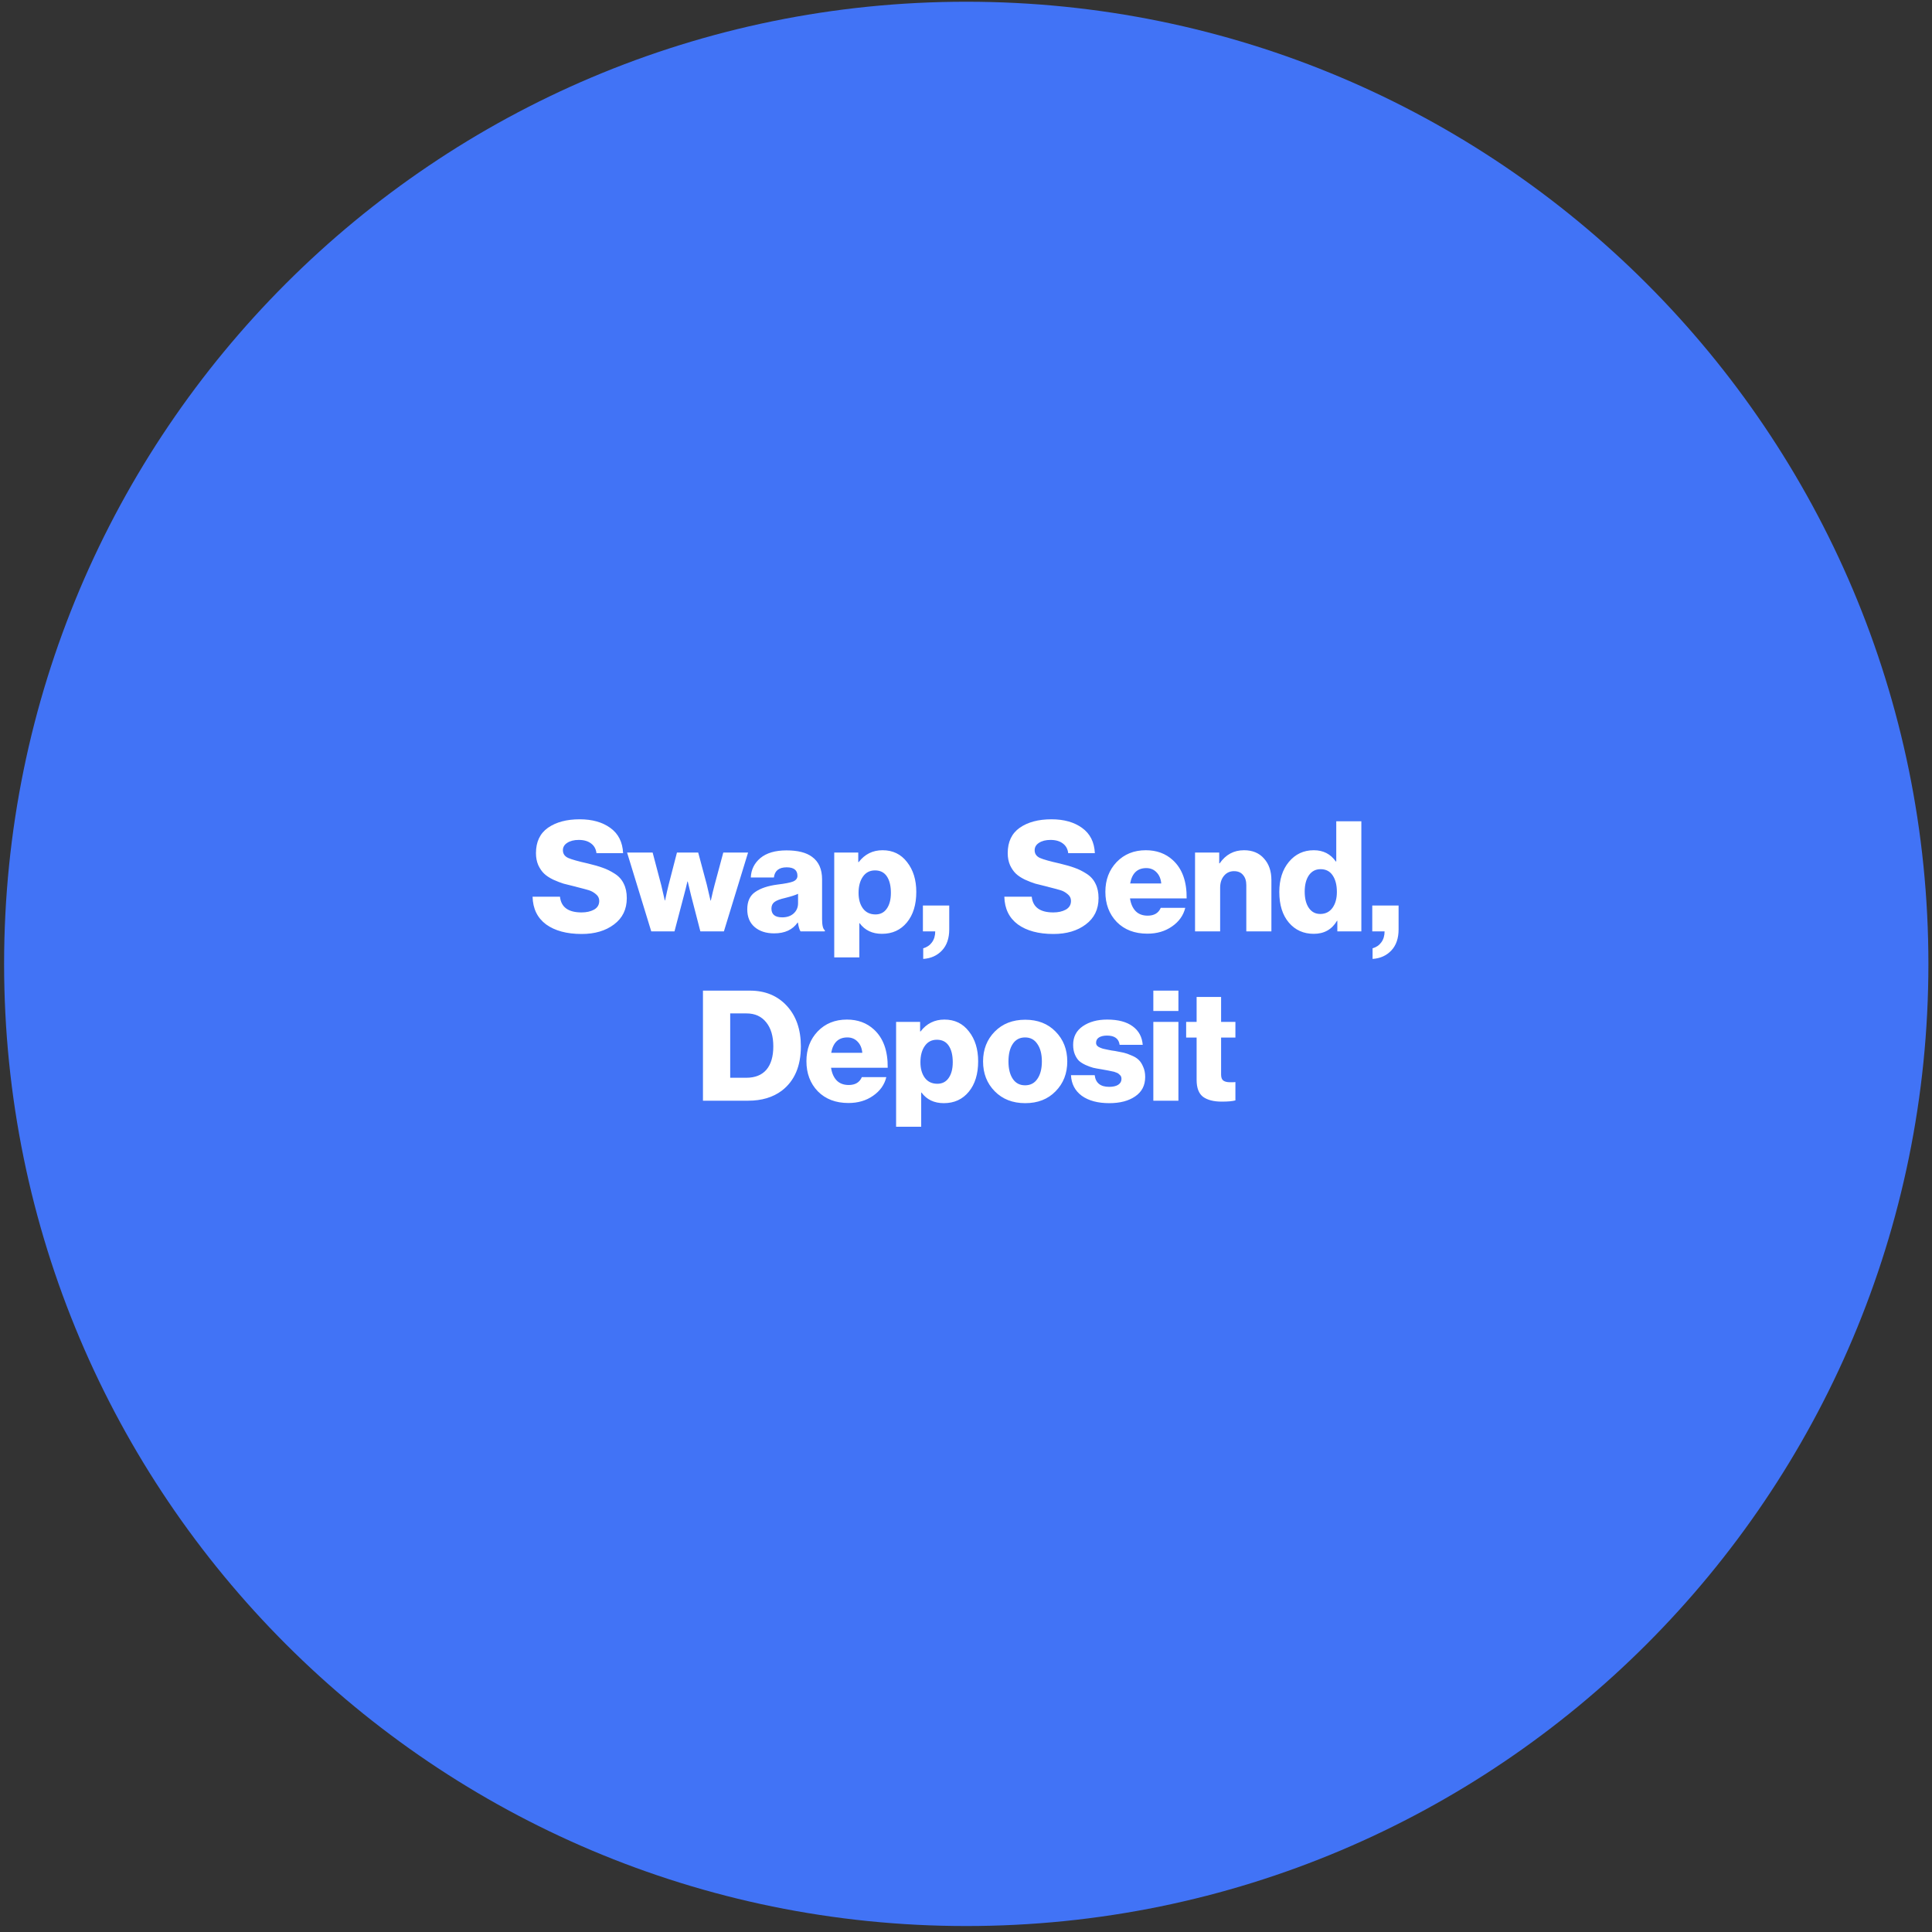 <svg width="251" height="251" viewBox="0 0 251 251" fill="none" xmlns="http://www.w3.org/2000/svg">
<rect x="0" y="0" width="251" height="251" fill="#333333" stroke="none"/>
<path d="M0.533 125.225C0.533 56.189 56.498 0.225 125.533 0.225C194.569 0.225 250.533 56.189 250.533 125.225C250.533 194.26 194.569 250.225 125.533 250.225C56.498 250.225 0.533 194.26 0.533 125.225Z" fill="#4173F6"/>
<path d="M75.571 121.34C73.638 121.34 72.098 120.927 70.951 120.1C69.818 119.26 69.231 118.06 69.191 116.5H72.751C72.898 117.86 73.831 118.54 75.551 118.54C76.191 118.54 76.731 118.42 77.171 118.18C77.624 117.927 77.851 117.547 77.851 117.04C77.851 116.694 77.711 116.407 77.431 116.18C77.151 115.94 76.865 115.774 76.571 115.68C76.291 115.587 75.751 115.44 74.951 115.24C74.911 115.227 74.885 115.22 74.871 115.22C74.858 115.207 74.838 115.2 74.811 115.2C74.784 115.187 74.758 115.18 74.731 115.18C74.118 115.034 73.611 114.907 73.211 114.8C72.825 114.68 72.378 114.507 71.871 114.28C71.378 114.04 70.984 113.78 70.691 113.5C70.398 113.22 70.144 112.854 69.931 112.4C69.731 111.934 69.631 111.414 69.631 110.84C69.631 109.374 70.151 108.274 71.191 107.54C72.245 106.807 73.618 106.44 75.311 106.44C76.938 106.44 78.264 106.814 79.291 107.56C80.331 108.307 80.885 109.4 80.951 110.84H77.491C77.424 110.294 77.191 109.874 76.791 109.58C76.391 109.274 75.858 109.12 75.191 109.12C74.578 109.12 74.078 109.247 73.691 109.5C73.318 109.74 73.131 110.06 73.131 110.46C73.131 110.914 73.358 111.247 73.811 111.46C74.264 111.66 75.118 111.9 76.371 112.18C77.158 112.367 77.805 112.554 78.311 112.74C78.818 112.914 79.331 113.167 79.851 113.5C80.385 113.834 80.778 114.267 81.031 114.8C81.298 115.32 81.431 115.947 81.431 116.68C81.431 118.134 80.878 119.274 79.771 120.1C78.678 120.927 77.278 121.34 75.571 121.34ZM84.608 121L81.468 110.76H84.788L85.908 115L86.368 116.98H86.408C86.568 116.194 86.722 115.514 86.868 114.94L87.948 110.76H90.708L91.828 114.94L92.308 117H92.348C92.522 116.214 92.682 115.547 92.828 115L93.968 110.76H97.188L94.048 121H90.988L89.788 116.36L89.348 114.52H89.308C89.148 115.214 88.995 115.827 88.848 116.36L87.628 121H84.608ZM100.582 121.26C99.528 121.26 98.682 120.987 98.042 120.44C97.402 119.894 97.082 119.127 97.082 118.14C97.082 117.1 97.428 116.347 98.122 115.88C98.815 115.4 99.775 115.08 101.002 114.92C102.002 114.8 102.682 114.667 103.042 114.52C103.415 114.36 103.602 114.114 103.602 113.78C103.602 113.047 103.135 112.68 102.202 112.68C101.202 112.68 100.648 113.12 100.542 114H97.542C97.582 112.987 97.995 112.147 98.782 111.48C99.582 110.814 100.715 110.48 102.182 110.48C103.648 110.48 104.755 110.76 105.502 111.32C106.368 111.947 106.802 112.92 106.802 114.24V119.4C106.802 120.214 106.922 120.7 107.162 120.86V121H104.002C103.868 120.814 103.755 120.434 103.662 119.86H103.622C102.968 120.794 101.955 121.26 100.582 121.26ZM101.622 119.18C102.235 119.18 102.728 119.014 103.102 118.68C103.488 118.334 103.682 117.887 103.682 117.34V116.12C103.362 116.28 102.802 116.46 102.002 116.66C101.348 116.807 100.888 116.98 100.622 117.18C100.355 117.38 100.222 117.667 100.222 118.04C100.222 118.8 100.688 119.18 101.622 119.18ZM108.382 124.38V110.76H111.502V112H111.562C112.349 110.974 113.382 110.46 114.662 110.46C115.995 110.46 117.055 110.974 117.842 112C118.642 113.014 119.042 114.307 119.042 115.88C119.042 117.534 118.635 118.854 117.822 119.84C117.009 120.827 115.929 121.32 114.582 121.32C113.329 121.32 112.362 120.86 111.682 119.94H111.642V124.38H108.382ZM113.742 118.8C114.369 118.8 114.855 118.554 115.202 118.06C115.562 117.554 115.742 116.867 115.742 116C115.742 115.094 115.569 114.38 115.222 113.86C114.875 113.34 114.362 113.08 113.682 113.08C113.002 113.08 112.475 113.354 112.102 113.9C111.729 114.434 111.542 115.134 111.542 116C111.542 116.84 111.735 117.52 112.122 118.04C112.509 118.547 113.049 118.8 113.742 118.8ZM119.942 124.58V123.2C120.422 123.067 120.802 122.807 121.082 122.42C121.362 122.034 121.502 121.56 121.502 121H119.902V117.64H123.322V120.74C123.322 121.9 123.009 122.814 122.382 123.48C121.756 124.147 120.942 124.514 119.942 124.58ZM136.86 121.34C134.927 121.34 133.387 120.927 132.24 120.1C131.107 119.26 130.52 118.06 130.48 116.5H134.04C134.187 117.86 135.12 118.54 136.84 118.54C137.48 118.54 138.02 118.42 138.46 118.18C138.914 117.927 139.14 117.547 139.14 117.04C139.14 116.694 139 116.407 138.72 116.18C138.44 115.94 138.154 115.774 137.86 115.68C137.58 115.587 137.04 115.44 136.24 115.24C136.2 115.227 136.174 115.22 136.16 115.22C136.147 115.207 136.127 115.2 136.1 115.2C136.074 115.187 136.047 115.18 136.02 115.18C135.407 115.034 134.9 114.907 134.5 114.8C134.114 114.68 133.667 114.507 133.16 114.28C132.667 114.04 132.274 113.78 131.98 113.5C131.687 113.22 131.434 112.854 131.22 112.4C131.02 111.934 130.92 111.414 130.92 110.84C130.92 109.374 131.44 108.274 132.48 107.54C133.534 106.807 134.907 106.44 136.6 106.44C138.227 106.44 139.554 106.814 140.58 107.56C141.62 108.307 142.174 109.4 142.24 110.84H138.78C138.714 110.294 138.48 109.874 138.08 109.58C137.68 109.274 137.147 109.12 136.48 109.12C135.867 109.12 135.367 109.247 134.98 109.5C134.607 109.74 134.42 110.06 134.42 110.46C134.42 110.914 134.647 111.247 135.1 111.46C135.554 111.66 136.407 111.9 137.66 112.18C138.447 112.367 139.094 112.554 139.6 112.74C140.107 112.914 140.62 113.167 141.14 113.5C141.674 113.834 142.067 114.267 142.32 114.8C142.587 115.32 142.72 115.947 142.72 116.68C142.72 118.134 142.167 119.274 141.06 120.1C139.967 120.927 138.567 121.34 136.86 121.34ZM149.066 121.3C147.412 121.3 146.086 120.794 145.086 119.78C144.099 118.754 143.606 117.447 143.606 115.86C143.606 114.314 144.092 113.027 145.066 112C146.052 110.974 147.319 110.46 148.866 110.46C150.266 110.46 151.432 110.887 152.366 111.74C153.592 112.86 154.192 114.52 154.166 116.72H146.806C146.912 117.427 147.159 117.98 147.546 118.38C147.932 118.767 148.452 118.96 149.106 118.96C149.946 118.96 150.512 118.62 150.806 117.94H153.986C153.746 118.927 153.172 119.734 152.266 120.36C151.372 120.987 150.306 121.3 149.066 121.3ZM146.826 114.78H150.866C150.812 114.167 150.606 113.68 150.246 113.32C149.899 112.96 149.459 112.78 148.926 112.78C147.766 112.78 147.066 113.447 146.826 114.78ZM155.257 121V110.76H158.397V112.16H158.457C159.244 111.027 160.297 110.46 161.617 110.46C162.724 110.46 163.59 110.82 164.217 111.54C164.857 112.247 165.177 113.18 165.177 114.34V121H161.917V115C161.917 114.44 161.777 114 161.497 113.68C161.23 113.347 160.837 113.18 160.317 113.18C159.784 113.18 159.35 113.38 159.017 113.78C158.684 114.18 158.517 114.7 158.517 115.34V121H155.257ZM170.683 121.32C169.35 121.32 168.27 120.834 167.443 119.86C166.617 118.887 166.203 117.56 166.203 115.88C166.203 114.28 166.617 112.98 167.443 111.98C168.283 110.967 169.363 110.46 170.683 110.46C171.91 110.46 172.863 110.947 173.543 111.92H173.603V106.7H176.863V121H173.743V119.62H173.703C173.037 120.754 172.03 121.32 170.683 121.32ZM171.523 118.74C172.19 118.74 172.717 118.48 173.103 117.96C173.49 117.427 173.683 116.734 173.683 115.88C173.683 114.987 173.503 114.274 173.143 113.74C172.783 113.194 172.257 112.92 171.563 112.92C170.923 112.92 170.417 113.187 170.043 113.72C169.683 114.254 169.503 114.96 169.503 115.84C169.503 116.734 169.683 117.44 170.043 117.96C170.403 118.48 170.897 118.74 171.523 118.74ZM178.321 124.58V123.2C178.801 123.067 179.181 122.807 179.461 122.42C179.741 122.034 179.881 121.56 179.881 121H178.281V117.64H181.701V120.74C181.701 121.9 181.388 122.814 180.761 123.48C180.135 124.147 179.321 124.514 178.321 124.58ZM94.866 140.02H96.946C98.093 140.02 98.966 139.674 99.566 138.98C100.166 138.274 100.466 137.26 100.466 135.94C100.466 134.62 100.16 133.58 99.546 132.82C98.933 132.047 98.08 131.66 96.986 131.66H94.866V140.02ZM91.326 143V128.7H97.426C99.413 128.7 101.013 129.36 102.226 130.68C103.44 132 104.046 133.754 104.046 135.94C104.046 138.514 103.22 140.434 101.566 141.7C100.406 142.567 98.953 143 97.206 143H91.326ZM110.228 143.3C108.575 143.3 107.248 142.794 106.248 141.78C105.261 140.754 104.768 139.447 104.768 137.86C104.768 136.314 105.255 135.027 106.228 134C107.215 132.974 108.481 132.46 110.028 132.46C111.428 132.46 112.595 132.887 113.528 133.74C114.755 134.86 115.355 136.52 115.328 138.72H107.968C108.075 139.427 108.321 139.98 108.708 140.38C109.095 140.767 109.615 140.96 110.268 140.96C111.108 140.96 111.675 140.62 111.968 139.94H115.148C114.908 140.927 114.335 141.734 113.428 142.36C112.535 142.987 111.468 143.3 110.228 143.3ZM107.988 136.78H112.028C111.975 136.167 111.768 135.68 111.408 135.32C111.061 134.96 110.621 134.78 110.088 134.78C108.928 134.78 108.228 135.447 107.988 136.78ZM116.419 146.38V132.76H119.539V134H119.599C120.386 132.974 121.419 132.46 122.699 132.46C124.033 132.46 125.093 132.974 125.879 134C126.679 135.014 127.079 136.307 127.079 137.88C127.079 139.534 126.673 140.854 125.859 141.84C125.046 142.827 123.966 143.32 122.619 143.32C121.366 143.32 120.399 142.86 119.719 141.94H119.679V146.38H116.419ZM121.779 140.8C122.406 140.8 122.893 140.554 123.239 140.06C123.599 139.554 123.779 138.867 123.779 138C123.779 137.094 123.606 136.38 123.259 135.86C122.913 135.34 122.399 135.08 121.719 135.08C121.039 135.08 120.513 135.354 120.139 135.9C119.766 136.434 119.579 137.134 119.579 138C119.579 138.84 119.773 139.52 120.159 140.04C120.546 140.547 121.086 140.8 121.779 140.8ZM131.577 140.16C131.95 140.72 132.484 141 133.177 141C133.87 141 134.404 140.72 134.777 140.16C135.164 139.6 135.357 138.847 135.357 137.9C135.357 136.954 135.164 136.2 134.777 135.64C134.404 135.067 133.87 134.78 133.177 134.78C132.484 134.78 131.95 135.06 131.577 135.62C131.204 136.18 131.017 136.94 131.017 137.9C131.017 138.847 131.204 139.6 131.577 140.16ZM137.137 141.78C136.137 142.807 134.824 143.32 133.197 143.32C131.57 143.32 130.25 142.807 129.237 141.78C128.224 140.754 127.717 139.46 127.717 137.9C127.717 136.34 128.224 135.047 129.237 134.02C130.25 132.994 131.57 132.48 133.197 132.48C134.824 132.48 136.137 132.994 137.137 134.02C138.15 135.047 138.657 136.34 138.657 137.9C138.657 139.46 138.15 140.754 137.137 141.78ZM144.119 143.32C142.626 143.32 141.432 143 140.539 142.36C139.659 141.707 139.192 140.814 139.139 139.68H142.219C142.339 140.694 142.966 141.2 144.099 141.2C144.592 141.2 144.979 141.114 145.259 140.94C145.552 140.754 145.699 140.5 145.699 140.18C145.699 140.074 145.686 139.98 145.659 139.9C145.632 139.82 145.586 139.747 145.519 139.68C145.452 139.614 145.386 139.554 145.319 139.5C145.266 139.447 145.179 139.4 145.059 139.36C144.939 139.307 144.832 139.267 144.739 139.24C144.659 139.214 144.532 139.187 144.359 139.16C144.199 139.12 144.072 139.094 143.979 139.08C143.886 139.054 143.739 139.027 143.539 139C143.339 138.96 143.192 138.934 143.099 138.92C142.672 138.854 142.312 138.787 142.019 138.72C141.726 138.64 141.399 138.52 141.039 138.36C140.692 138.2 140.406 138.02 140.179 137.82C139.966 137.607 139.786 137.327 139.639 136.98C139.492 136.62 139.419 136.207 139.419 135.74C139.419 134.7 139.839 133.894 140.679 133.32C141.519 132.747 142.572 132.46 143.839 132.46C145.266 132.46 146.372 132.754 147.159 133.34C147.946 133.914 148.379 134.714 148.459 135.74H145.459C145.352 134.94 144.806 134.54 143.819 134.54C143.392 134.54 143.046 134.62 142.779 134.78C142.526 134.94 142.399 135.174 142.399 135.48C142.399 135.56 142.412 135.634 142.439 135.7C142.466 135.767 142.506 135.827 142.559 135.88C142.626 135.934 142.686 135.98 142.739 136.02C142.806 136.06 142.892 136.1 142.999 136.14C143.106 136.18 143.199 136.214 143.279 136.24C143.372 136.267 143.492 136.294 143.639 136.32C143.799 136.347 143.926 136.374 144.019 136.4C144.126 136.414 144.266 136.44 144.439 136.48C144.612 136.507 144.752 136.527 144.859 136.54C145.312 136.62 145.686 136.694 145.979 136.76C146.272 136.827 146.612 136.947 146.999 137.12C147.399 137.28 147.712 137.474 147.939 137.7C148.166 137.914 148.359 138.214 148.519 138.6C148.692 138.974 148.779 139.414 148.779 139.92C148.779 141.014 148.346 141.854 147.479 142.44C146.626 143.027 145.506 143.32 144.119 143.32ZM149.837 143V132.76H153.097V143H149.837ZM149.837 131.34V128.7H153.097V131.34H149.837ZM158.721 143.12C157.681 143.12 156.875 142.914 156.301 142.5C155.741 142.074 155.461 141.34 155.461 140.3V134.8H154.101V132.76H155.461V129.52H158.641V132.76H160.501V134.8H158.641V139.6C158.641 139.974 158.735 140.234 158.921 140.38C159.121 140.527 159.408 140.6 159.781 140.6C159.888 140.6 160.028 140.6 160.201 140.6C160.375 140.587 160.475 140.58 160.501 140.58V142.96C160.128 143.067 159.535 143.12 158.721 143.12Z" fill="white"/>
</svg>
